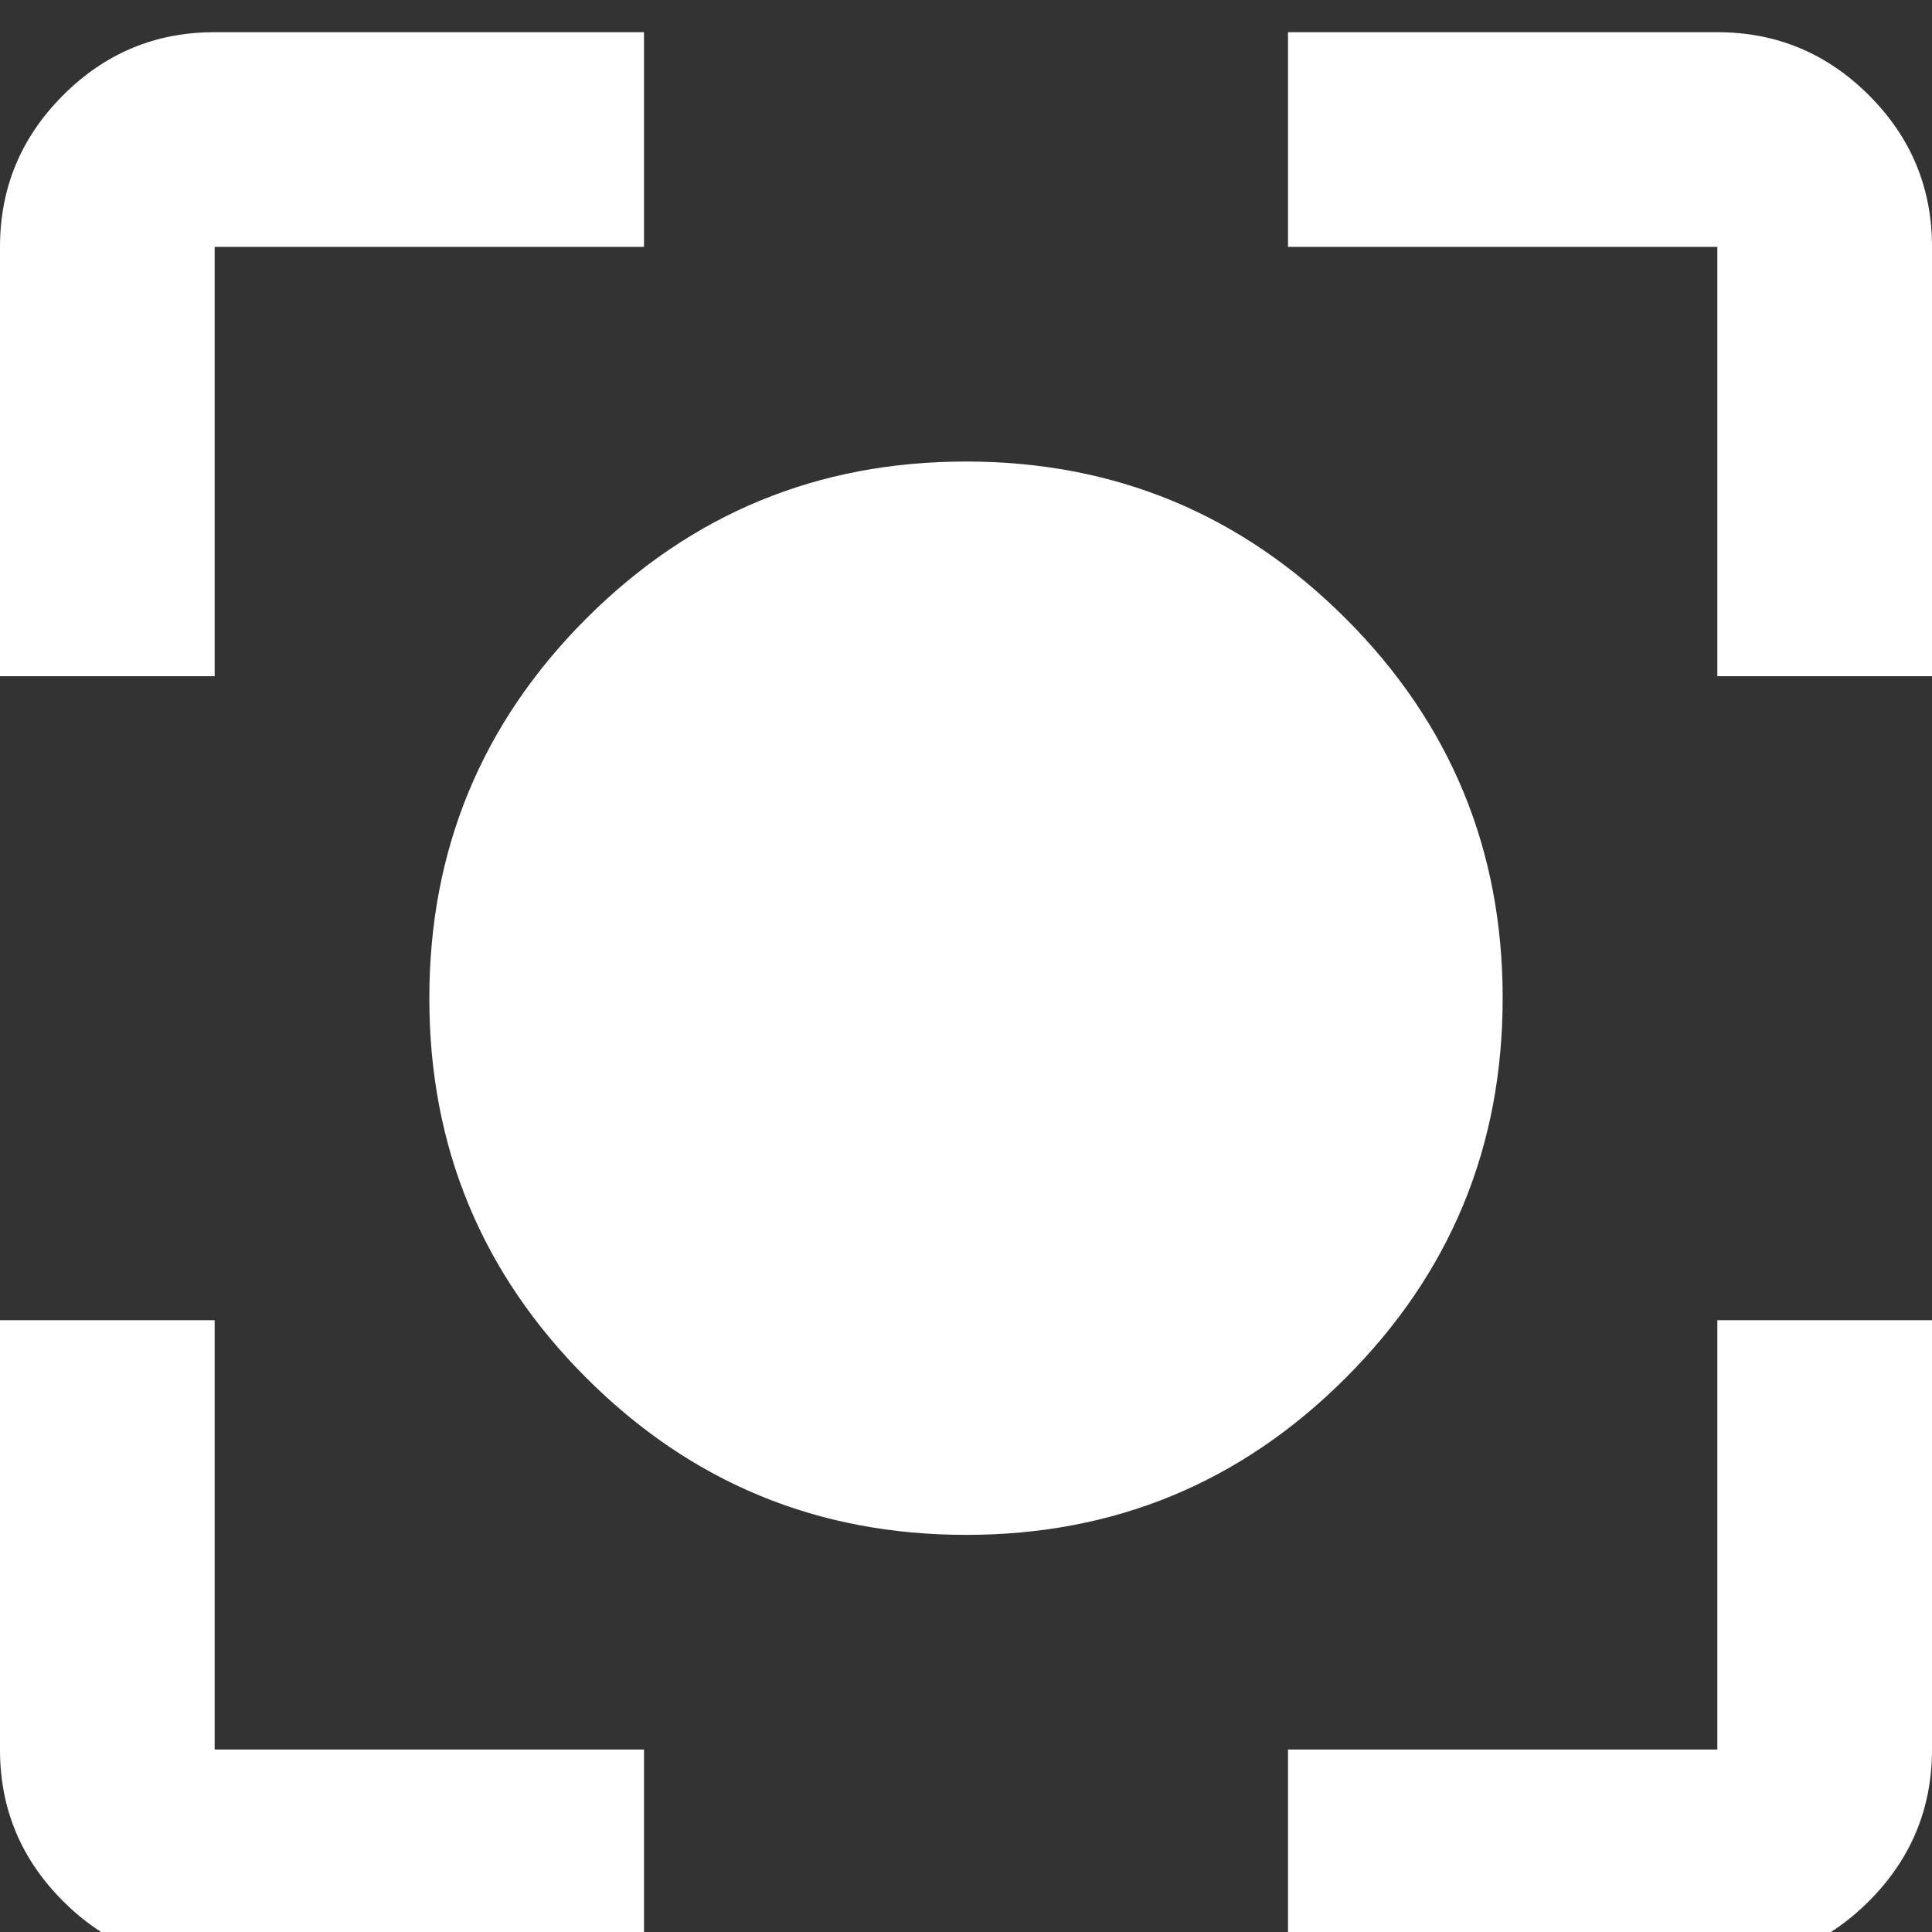 <svg xmlns="http://www.w3.org/2000/svg" fill="none" viewBox="0 0 36 36" height="36" width="36">
<rect x="0" y="0" width="36" height="36" fill="#333333" stroke="none"/>
<g clip-path="url(#clip0_2408_2032)">
<path fill="white" d="M4 36.6C2.9 36.6 1.958 36.208 1.174 35.424C0.39 34.64 -0.001 33.699 3.3956e-06 32.6V24.6H4V32.6H12V36.6H4ZM24 36.6V32.6H32V24.6H36V32.6C36 33.7 35.608 34.642 34.824 35.426C34.04 36.21 33.099 36.602 32 36.6H24ZM3.3956e-06 12.6V4.6C3.3956e-06 3.5 0.392 2.558 1.176 1.774C1.96 0.99 2.901 0.599 4 0.6H12V4.6H4V12.6H3.3956e-06ZM32 12.6V4.6H24V0.6H32C33.1 0.6 34.042 0.992 34.826 1.776C35.61 2.56 36.001 3.502 36 4.6V12.6H32ZM18 28.6C15.233 28.6 12.875 27.625 10.924 25.674C8.973 23.724 7.999 21.366 8 18.6C8 15.834 8.975 13.475 10.926 11.524C12.877 9.574 15.235 8.599 18 8.6C20.767 8.6 23.125 9.576 25.076 11.526C27.027 13.477 28.001 15.835 28 18.6C28 21.367 27.025 23.726 25.074 25.676C23.123 27.627 20.765 28.602 18 28.6Z"></path>
</g>
<defs>
<clipPath id="clip0_2408_2032">
<rect fill="white" height="36" width="36"></rect>
</clipPath>
</defs>
</svg>

